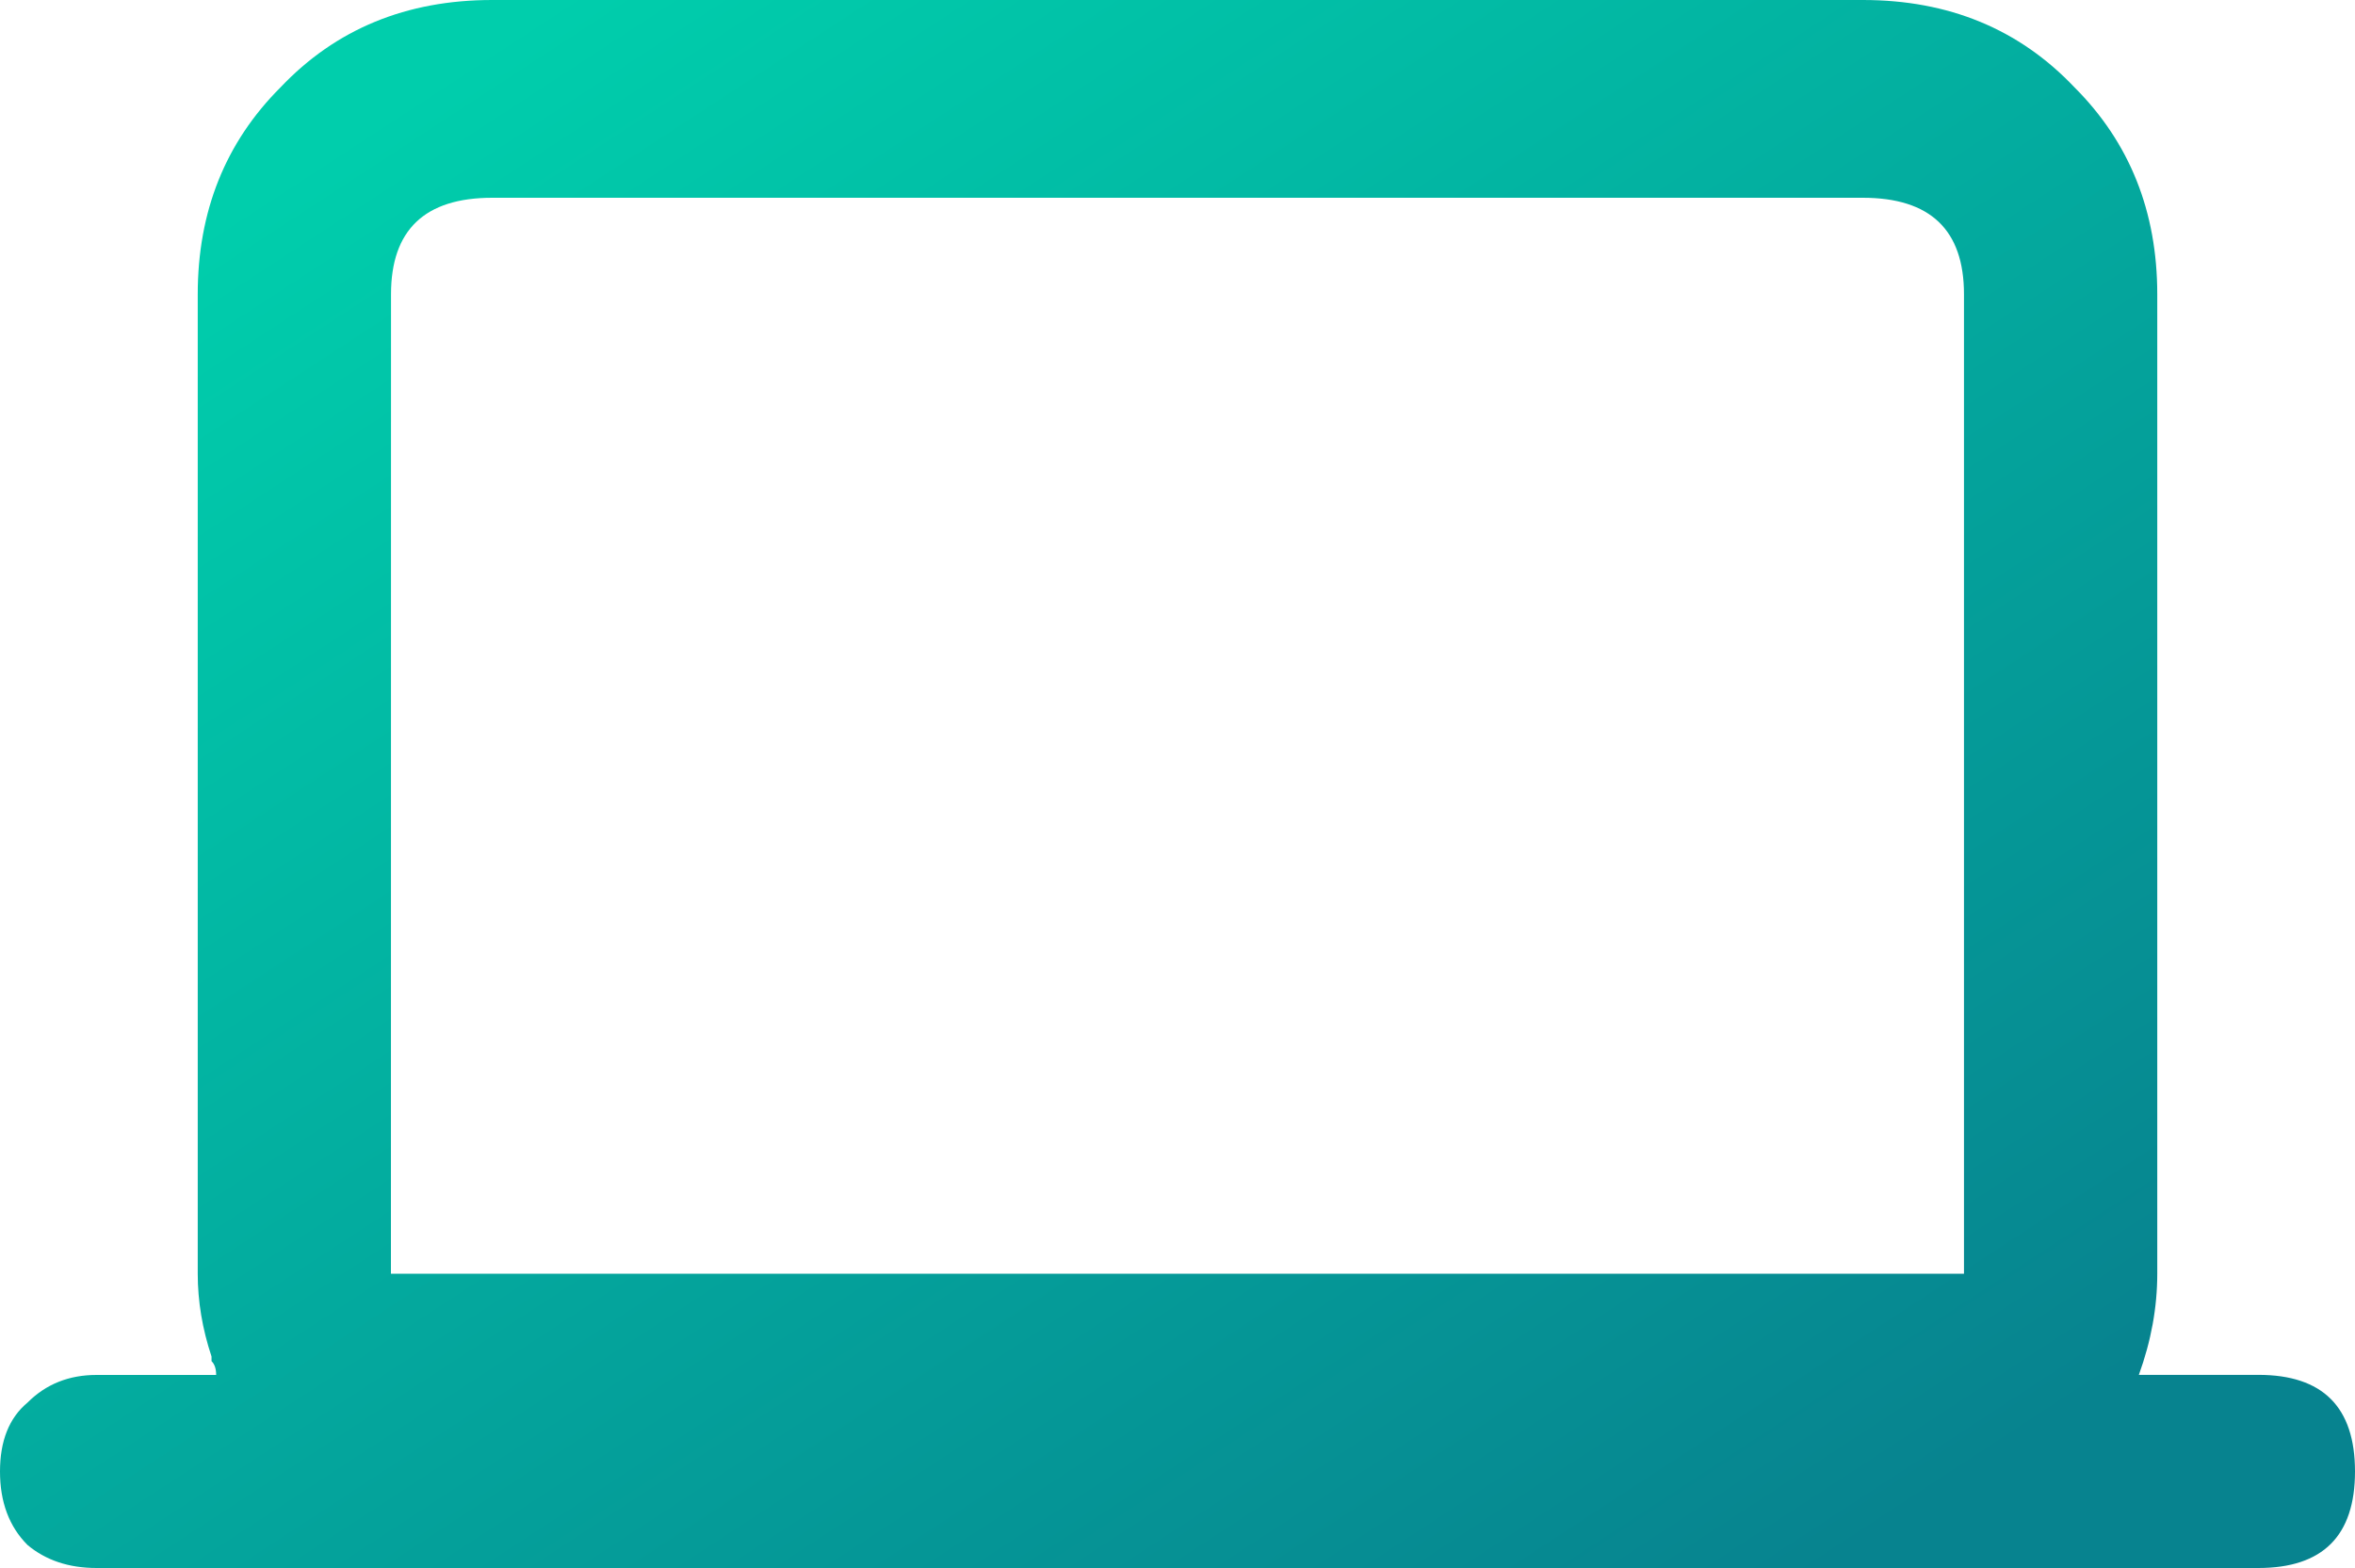 <svg
	xmlns="http://www.w3.org/2000/svg" width="28" height="18.648" viewBox="-0.5 -0.5 28 18.648">
	  <style type="text/css">
		.st0{stop-color:#00ceac;}
		.st1{stop-color:#07838f;}
	  </style>
	<defs>
		<linearGradient id="A" x1="2.039" y1="2.147" x2="15.102" y2="22.145" gradientUnits="userSpaceOnUse">
			<stop class="st0"/>
			<stop offset="1" class="st1"/>
		</linearGradient>
	</defs>
	<path d="M26.351 15.851c.766 0 1.149.383 1.149 1.149s-.383 1.148-1.149 1.148H.648c-.328 0-.602-.091-.82-.273C-.391 17.656-.5 17.364-.5 17s.109-.638.328-.82c.219-.219.492-.328.82-.328H2.07c0-.073-.018-.128-.055-.164v-.055c-.109-.328-.164-.656-.164-.984V3c0-.984.328-1.805.984-2.461C3.492-.154 4.331-.5 5.352-.5h16.297c1.021 0 1.859.346 2.516 1.039.656.656.984 1.477.984 2.461v11.648c0 .401-.073.802-.219 1.203zM4.148 14.648h18.703V3c0-.766-.401-1.148-1.203-1.148H5.352c-.802 0-1.203.383-1.203 1.148z" fill="url(#A)"/>
</svg>